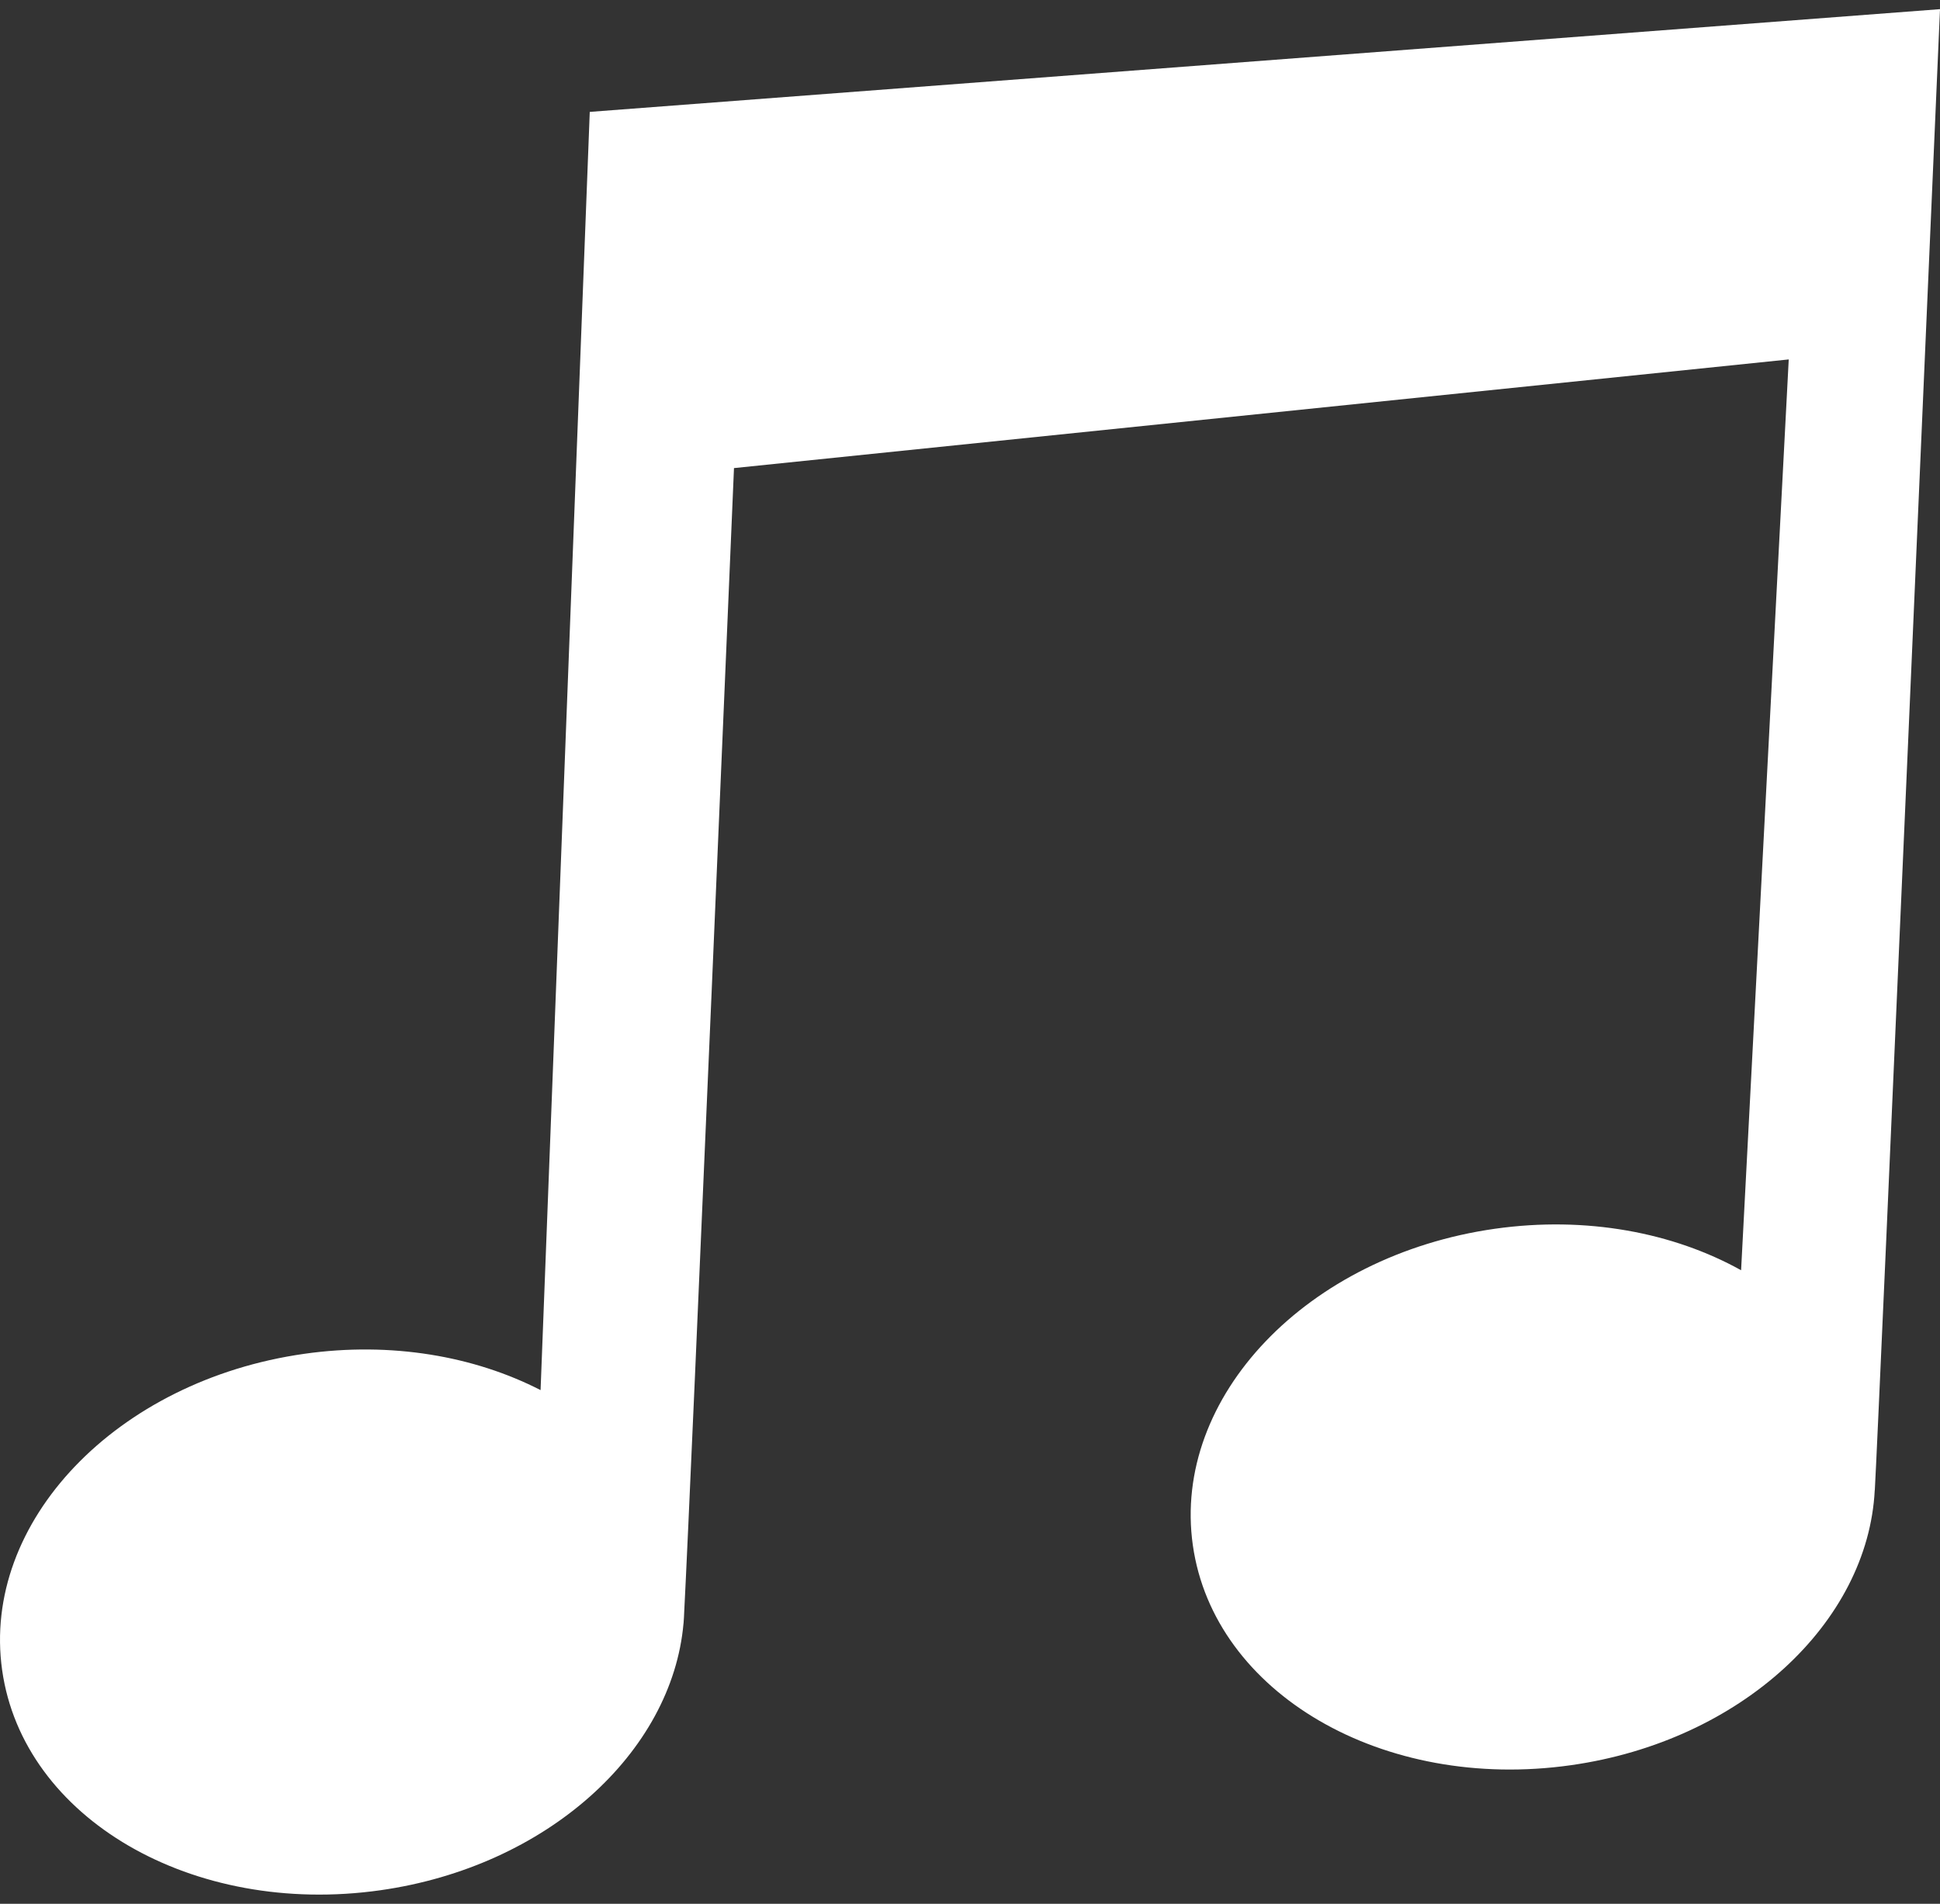 <?xml version="1.0" encoding="UTF-8"?> <svg xmlns="http://www.w3.org/2000/svg" width="108" height="106" viewBox="0 0 108 106" fill="none"><rect x="0" y="0" width="108" height="106" fill="#333333" stroke="none"/> <path d="M32.832 6.23L30.094 77.4C26.41 75.509 21.788 74.691 16.938 75.379C6.481 76.86 -1.049 84.749 0.12 92.997C1.289 101.245 10.714 106.729 21.171 105.248C30.452 103.933 37.418 97.57 38.051 90.391L38.053 90.395C38.054 90.379 38.055 90.354 38.057 90.336C38.072 90.154 38.081 89.969 38.088 89.785C38.477 82.372 40.861 26.063 40.861 26.063L99.579 20.013L96.927 70.726C93.159 68.629 88.316 67.695 83.223 68.416C72.766 69.899 65.236 77.786 66.405 86.035C67.574 94.282 76.999 99.768 87.456 98.284C96.934 96.943 103.996 90.336 104.367 82.969L104.371 82.965C104.57 79.654 107.883 3.212 108 0.51L32.832 6.23Z" fill="white"></path> </svg> 